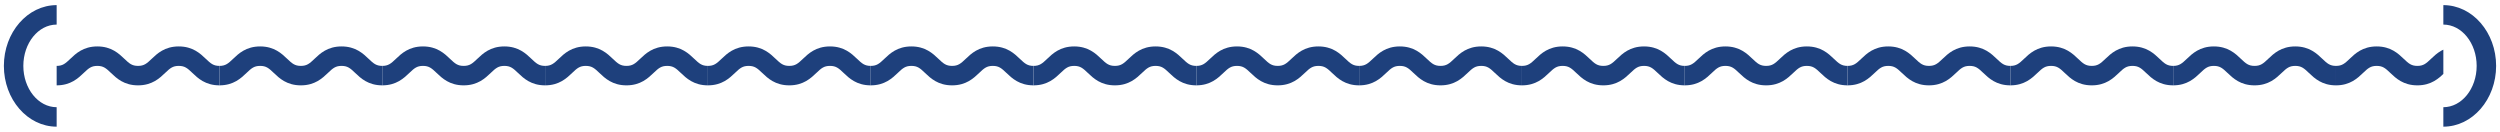 <?xml version="1.0" encoding="UTF-8"?> <svg xmlns="http://www.w3.org/2000/svg" width="645" height="34" viewBox="0 0 645 34" fill="none"><path d="M6.021 17C6.021 11.125 9.876 6.342 14.617 6.342V1.32C7.109 1.32 1 8.355 1 17C1 25.645 7.109 32.68 14.617 32.68V27.658C9.876 27.658 6.021 22.875 6.021 17Z" fill="#1E407C"></path><g clip-path="url(#clip0_4017_3122)"><path d="M56.622 17C55.074 17 54.388 16.41 53.107 15.184C51.693 13.832 49.755 11.978 46.119 11.978C42.482 11.978 40.549 13.832 39.13 15.184C37.85 16.41 37.164 17 35.615 17C34.067 17 33.381 16.41 32.1 15.184C30.686 13.832 28.748 11.978 25.116 11.978C21.484 11.978 19.547 13.832 18.132 15.184C16.852 16.41 16.166 17 14.617 17V22.021C18.249 22.021 20.187 20.168 21.601 18.816C22.882 17.59 23.568 17 25.116 17C26.665 17 27.351 17.59 28.631 18.816C30.046 20.168 31.983 22.021 35.615 22.021C39.248 22.021 41.185 20.168 42.604 18.816C43.884 17.59 44.57 17 46.119 17C47.667 17 48.353 17.59 49.634 18.816C51.048 20.168 52.986 22.021 56.622 22.021V17Z" fill="#1E407C"></path><path d="M98.626 17C97.078 17 96.391 16.41 95.111 15.184C93.697 13.832 91.759 11.978 88.123 11.978C84.486 11.978 82.553 13.832 81.134 15.184C79.854 16.41 79.168 17 77.619 17C76.071 17 75.385 16.41 74.104 15.184C72.69 13.832 70.752 11.978 67.12 11.978C63.488 11.978 61.55 13.832 60.136 15.184C58.856 16.41 58.169 17 56.621 17V22.021C60.253 22.021 62.191 20.168 63.605 18.816C64.886 17.59 65.572 17 67.12 17C68.668 17 69.355 17.59 70.635 18.816C72.05 20.168 73.987 22.021 77.619 22.021C81.251 22.021 83.189 20.168 84.608 18.816C85.888 17.59 86.574 17 88.123 17C89.671 17 90.357 17.59 91.638 18.816C93.052 20.168 94.99 22.021 98.626 22.021V17Z" fill="#1E407C"></path><path d="M140.632 17C139.083 17 138.397 16.41 137.117 15.184C135.702 13.832 133.765 11.978 130.128 11.978C126.492 11.978 124.559 13.832 123.14 15.184C121.86 16.41 121.173 17 119.625 17C118.077 17 117.391 16.41 116.11 15.184C114.696 13.832 112.758 11.978 109.126 11.978C105.494 11.978 103.556 13.832 102.142 15.184C100.862 16.41 100.175 17 98.627 17V22.021C102.259 22.021 104.197 20.168 105.611 18.816C106.892 17.59 107.578 17 109.126 17C110.674 17 111.361 17.59 112.641 18.816C114.056 20.168 115.993 22.021 119.625 22.021C123.257 22.021 125.195 20.168 126.613 18.816C127.894 17.59 128.58 17 130.128 17C131.677 17 132.363 17.59 133.644 18.816C135.058 20.168 136.995 22.021 140.632 22.021V17Z" fill="#1E407C"></path><path d="M182.638 17C181.089 17 180.403 16.41 179.123 15.184C177.708 13.832 175.771 11.978 172.134 11.978C168.498 11.978 166.565 13.832 165.146 15.184C163.866 16.41 163.179 17 161.631 17C160.083 17 159.396 16.41 158.116 15.184C156.702 13.832 154.764 11.978 151.132 11.978C147.5 11.978 145.562 13.832 144.148 15.184C142.867 16.41 142.181 17 140.633 17V22.021C144.265 22.021 146.202 20.168 147.617 18.816C148.897 17.59 149.584 17 151.132 17C152.68 17 153.366 17.59 154.647 18.816C156.061 20.168 157.999 22.021 161.631 22.021C165.263 22.021 167.201 20.168 168.619 18.816C169.9 17.59 170.586 17 172.134 17C173.683 17 174.369 17.59 175.649 18.816C177.064 20.168 179.001 22.021 182.638 22.021V17Z" fill="#1E407C"></path><path d="M224.642 17C223.093 17 222.407 16.41 221.127 15.184C219.712 13.832 217.775 11.978 214.138 11.978C210.502 11.978 208.569 13.832 207.15 15.184C205.87 16.41 205.183 17 203.635 17C202.087 17 201.4 16.41 200.12 15.184C198.706 13.832 196.768 11.978 193.136 11.978C189.504 11.978 187.566 13.832 186.152 15.184C184.871 16.41 184.185 17 182.637 17V22.021C186.269 22.021 188.206 20.168 189.621 18.816C190.901 17.59 191.588 17 193.136 17C194.684 17 195.37 17.59 196.651 18.816C198.065 20.168 200.003 22.021 203.635 22.021C207.267 22.021 209.205 20.168 210.623 18.816C211.904 17.59 212.59 17 214.138 17C215.687 17 216.373 17.59 217.653 18.816C219.068 20.168 221.005 22.021 224.642 22.021V17Z" fill="#1E407C"></path><path d="M266.645 17C265.097 17 264.411 16.41 263.13 15.184C261.716 13.832 259.779 11.978 256.142 11.978C252.506 11.978 250.572 13.832 249.154 15.184C247.873 16.41 247.187 17 245.639 17C244.091 17 243.404 16.41 242.124 15.184C240.709 13.832 238.772 11.978 235.14 11.978C231.508 11.978 229.57 13.832 228.156 15.184C226.875 16.41 226.189 17 224.641 17V22.021C228.273 22.021 230.21 20.168 231.625 18.816C232.905 17.59 233.591 17 235.14 17C236.688 17 237.374 17.59 238.655 18.816C240.069 20.168 242.007 22.021 245.639 22.021C249.271 22.021 251.209 20.168 252.627 18.816C253.908 17.59 254.594 17 256.142 17C257.69 17 258.377 17.59 259.657 18.816C261.072 20.168 263.009 22.021 266.645 22.021V17Z" fill="#1E407C"></path><path d="M308.651 17C307.103 17 306.417 16.41 305.136 15.184C303.722 13.832 301.784 11.978 298.148 11.978C294.512 11.978 292.578 13.832 291.16 15.184C289.879 16.41 289.193 17 287.645 17C286.096 17 285.41 16.41 284.13 15.184C282.715 13.832 280.778 11.978 277.146 11.978C273.513 11.978 271.576 13.832 270.162 15.184C268.881 16.41 268.195 17 266.646 17V22.021C270.279 22.021 272.216 20.168 273.631 18.816C274.911 17.59 275.597 17 277.146 17C278.694 17 279.38 17.59 280.661 18.816C282.075 20.168 284.012 22.021 287.645 22.021C291.277 22.021 293.214 20.168 294.633 18.816C295.913 17.59 296.6 17 298.148 17C299.696 17 300.383 17.59 301.663 18.816C303.077 20.168 305.015 22.021 308.651 22.021V17Z" fill="#1E407C"></path><path d="M350.655 17C349.107 17 348.421 16.41 347.14 15.184C345.726 13.832 343.788 11.978 340.152 11.978C336.516 11.978 334.582 13.832 333.164 15.184C331.883 16.41 331.197 17 329.649 17C328.1 17 327.414 16.41 326.134 15.184C324.719 13.832 322.782 11.978 319.15 11.978C315.517 11.978 313.58 13.832 312.165 15.184C310.885 16.41 310.199 17 308.65 17V22.021C312.283 22.021 314.22 20.168 315.634 18.816C316.915 17.59 317.601 17 319.15 17C320.698 17 321.384 17.59 322.665 18.816C324.079 20.168 326.016 22.021 329.649 22.021C333.281 22.021 335.218 20.168 336.637 18.816C337.917 17.59 338.604 17 340.152 17C341.7 17 342.386 17.59 343.667 18.816C345.081 20.168 347.019 22.021 350.655 22.021V17Z" fill="#1E407C"></path><path d="M392.661 17C391.113 17 390.427 16.41 389.146 15.184C387.732 13.832 385.794 11.978 382.158 11.978C378.521 11.978 376.588 13.832 375.17 15.184C373.889 16.41 373.203 17 371.654 17C370.106 17 369.42 16.41 368.139 15.184C366.725 13.832 364.788 11.978 361.155 11.978C357.523 11.978 355.586 13.832 354.171 15.184C352.891 16.41 352.205 17 350.656 17V22.021C354.288 22.021 356.226 20.168 357.64 18.816C358.921 17.59 359.607 17 361.155 17C362.704 17 363.39 17.59 364.67 18.816C366.085 20.168 368.022 22.021 371.654 22.021C375.287 22.021 377.224 20.168 378.643 18.816C379.923 17.59 380.609 17 382.158 17C383.706 17 384.392 17.59 385.673 18.816C387.087 20.168 389.025 22.021 392.661 22.021V17Z" fill="#1E407C"></path><path d="M434.665 17C433.117 17 432.43 16.41 431.15 15.184C429.736 13.832 427.798 11.978 424.162 11.978C420.525 11.978 418.592 13.832 417.173 15.184C415.893 16.41 415.207 17 413.658 17C412.11 17 411.424 16.41 410.143 15.184C408.729 13.832 406.791 11.978 403.159 11.978C399.527 11.978 397.59 13.832 396.175 15.184C394.895 16.41 394.208 17 392.66 17V22.021C396.292 22.021 398.23 20.168 399.644 18.816C400.925 17.59 401.611 17 403.159 17C404.708 17 405.394 17.59 406.674 18.816C408.089 20.168 410.026 22.021 413.658 22.021C417.291 22.021 419.228 20.168 420.647 18.816C421.927 17.59 422.613 17 424.162 17C425.71 17 426.396 17.59 427.677 18.816C429.091 20.168 431.029 22.021 434.665 22.021V17Z" fill="#1E407C"></path><path d="M476.671 17C475.123 17 474.436 16.41 473.156 15.184C471.741 13.832 469.804 11.978 466.168 11.978C462.531 11.978 460.598 13.832 459.179 15.184C457.899 16.41 457.213 17 455.664 17C454.116 17 453.43 16.41 452.149 15.184C450.735 13.832 448.797 11.978 445.165 11.978C441.533 11.978 439.595 13.832 438.181 15.184C436.901 16.41 436.214 17 434.666 17V22.021C438.298 22.021 440.236 20.168 441.65 18.816C442.931 17.59 443.617 17 445.165 17C446.713 17 447.4 17.59 448.68 18.816C450.095 20.168 452.032 22.021 455.664 22.021C459.296 22.021 461.234 20.168 462.653 18.816C463.933 17.59 464.619 17 466.168 17C467.716 17 468.402 17.59 469.683 18.816C471.097 20.168 473.034 22.021 476.671 22.021V17Z" fill="#1E407C"></path><path d="M518.675 17C517.126 17 516.44 16.41 515.16 15.184C513.745 13.832 511.808 11.978 508.171 11.978C504.535 11.978 502.602 13.832 501.183 15.184C499.903 16.41 499.216 17 497.668 17C496.12 17 495.434 16.41 494.153 15.184C492.739 13.832 490.801 11.978 487.169 11.978C483.537 11.978 481.599 13.832 480.185 15.184C478.904 16.41 478.218 17 476.67 17V22.021C480.302 22.021 482.24 20.168 483.654 18.816C484.934 17.59 485.621 17 487.169 17C488.717 17 489.404 17.59 490.684 18.816C492.098 20.168 494.036 22.021 497.668 22.021C501.3 22.021 503.238 20.168 504.656 18.816C505.937 17.59 506.623 17 508.171 17C509.72 17 510.406 17.59 511.687 18.816C513.101 20.168 515.038 22.021 518.675 22.021V17Z" fill="#1E407C"></path><path d="M560.681 17C559.132 17 558.446 16.41 557.166 15.184C555.751 13.832 553.814 11.978 550.177 11.978C546.541 11.978 544.608 13.832 543.189 15.184C541.909 16.41 541.222 17 539.674 17C538.126 17 537.439 16.41 536.159 15.184C534.745 13.832 532.807 11.978 529.175 11.978C525.543 11.978 523.605 13.832 522.191 15.184C520.91 16.41 520.224 17 518.676 17V22.021C522.308 22.021 524.245 20.168 525.66 18.816C526.94 17.59 527.627 17 529.175 17C530.723 17 531.409 17.59 532.69 18.816C534.104 20.168 536.042 22.021 539.674 22.021C543.306 22.021 545.244 20.168 546.662 18.816C547.943 17.59 548.629 17 550.177 17C551.726 17 552.412 17.59 553.692 18.816C555.107 20.168 557.044 22.021 560.681 22.021V17Z" fill="#1E407C"></path><path d="M602.685 17C601.136 17 600.45 16.41 599.169 15.184C597.755 13.832 595.818 11.978 592.181 11.978C588.545 11.978 586.612 13.832 585.193 15.184C583.912 16.41 583.226 17 581.678 17C580.13 17 579.443 16.41 578.163 15.184C576.748 13.832 574.811 11.978 571.179 11.978C567.547 11.978 565.609 13.832 564.195 15.184C562.914 16.41 562.228 17 560.68 17V22.021C564.312 22.021 566.249 20.168 567.664 18.816C568.944 17.59 569.631 17 571.179 17C572.727 17 573.413 17.59 574.694 18.816C576.108 20.168 578.046 22.021 581.678 22.021C585.31 22.021 587.248 20.168 588.666 18.816C589.947 17.59 590.633 17 592.181 17C593.73 17 594.416 17.59 595.696 18.816C597.111 20.168 599.048 22.021 602.685 22.021V17Z" fill="#1E407C"></path><path d="M644.69 17C643.142 17 642.456 16.41 641.175 15.184C639.761 13.832 637.823 11.978 634.187 11.978C630.551 11.978 628.617 13.832 627.199 15.184C625.918 16.41 625.232 17 623.684 17C622.135 17 621.449 16.41 620.169 15.184C618.754 13.832 616.817 11.978 613.185 11.978C609.552 11.978 607.615 13.832 606.201 15.184C604.92 16.41 604.234 17 602.686 17V22.021C606.318 22.021 608.255 20.168 609.67 18.816C610.95 17.59 611.636 17 613.185 17C614.733 17 615.419 17.59 616.7 18.816C618.114 20.168 620.052 22.021 623.684 22.021C627.316 22.021 629.253 20.168 630.672 18.816C631.953 17.59 632.639 17 634.187 17C635.735 17 636.422 17.59 637.702 18.816C639.117 20.168 641.054 22.021 644.69 22.021V17Z" fill="#1E407C"></path></g><path d="M630.383 1.32V6.342C635.124 6.342 638.978 11.125 638.978 17C638.978 22.875 635.124 27.658 630.383 27.658V32.68C637.89 32.68 643.999 25.645 643.999 17C643.999 8.355 637.89 1.32 630.383 1.32Z" fill="#1E407C"></path><defs><clipPath id="clip0_4017_3122"><rect width="615.767" height="10.043" fill="white" transform="translate(14.617 11.978)"></rect></clipPath></defs></svg> 